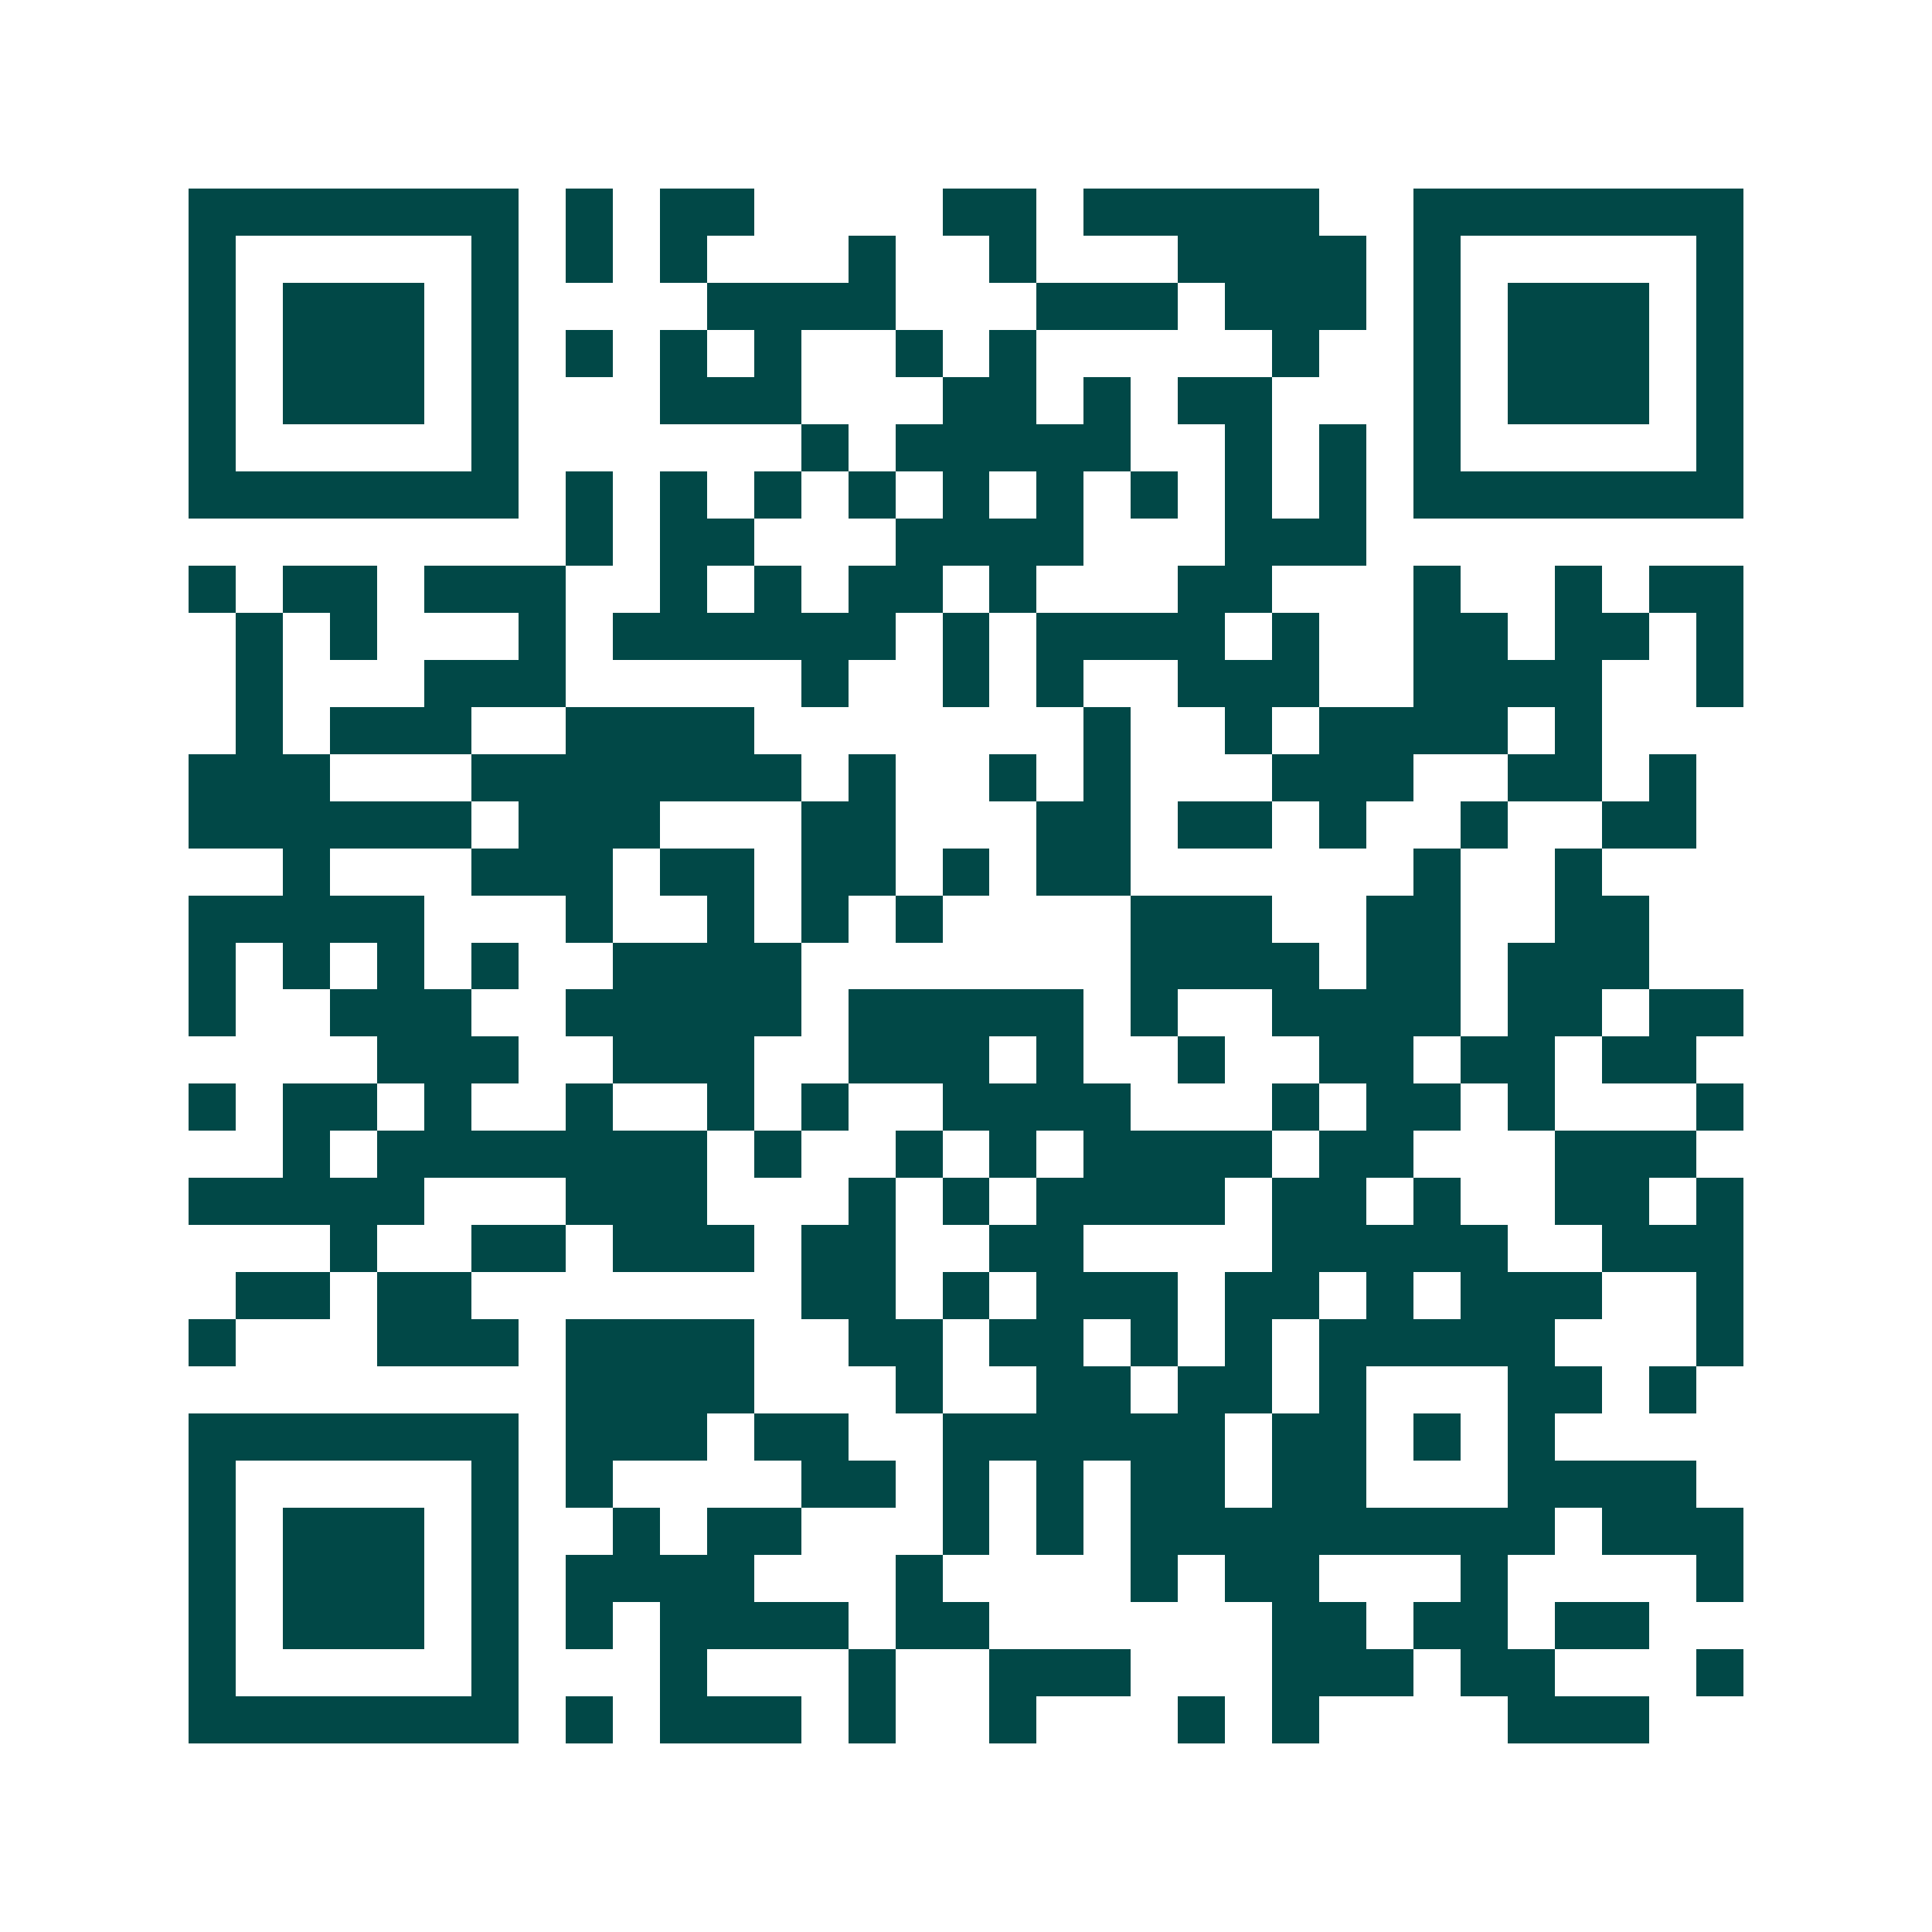 <svg xmlns="http://www.w3.org/2000/svg" width="200" height="200" viewBox="0 0 41 41" shape-rendering="crispEdges"><path fill="#ffffff" d="M0 0h41v41H0z"/><path stroke="#014847" d="M4 4.5h7m1 0h1m1 0h2m4 0h2m1 0h5m2 0h7M4 5.5h1m5 0h1m1 0h1m1 0h1m3 0h1m2 0h1m3 0h4m1 0h1m5 0h1M4 6.5h1m1 0h3m1 0h1m4 0h4m3 0h3m1 0h3m1 0h1m1 0h3m1 0h1M4 7.5h1m1 0h3m1 0h1m1 0h1m1 0h1m1 0h1m2 0h1m1 0h1m5 0h1m2 0h1m1 0h3m1 0h1M4 8.5h1m1 0h3m1 0h1m3 0h3m3 0h2m1 0h1m1 0h2m3 0h1m1 0h3m1 0h1M4 9.5h1m5 0h1m6 0h1m1 0h5m2 0h1m1 0h1m1 0h1m5 0h1M4 10.5h7m1 0h1m1 0h1m1 0h1m1 0h1m1 0h1m1 0h1m1 0h1m1 0h1m1 0h1m1 0h7M12 11.5h1m1 0h2m3 0h4m3 0h3M4 12.5h1m1 0h2m1 0h3m2 0h1m1 0h1m1 0h2m1 0h1m3 0h2m3 0h1m2 0h1m1 0h2M5 13.5h1m1 0h1m3 0h1m1 0h6m1 0h1m1 0h4m1 0h1m2 0h2m1 0h2m1 0h1M5 14.5h1m3 0h3m5 0h1m2 0h1m1 0h1m2 0h3m2 0h4m2 0h1M5 15.5h1m1 0h3m2 0h4m7 0h1m2 0h1m1 0h4m1 0h1M4 16.5h3m3 0h7m1 0h1m2 0h1m1 0h1m3 0h3m2 0h2m1 0h1M4 17.5h6m1 0h3m3 0h2m3 0h2m1 0h2m1 0h1m2 0h1m2 0h2M6 18.5h1m3 0h3m1 0h2m1 0h2m1 0h1m1 0h2m6 0h1m2 0h1M4 19.5h5m3 0h1m2 0h1m1 0h1m1 0h1m4 0h3m2 0h2m2 0h2M4 20.5h1m1 0h1m1 0h1m1 0h1m2 0h4m7 0h4m1 0h2m1 0h3M4 21.5h1m2 0h3m2 0h5m1 0h5m1 0h1m2 0h4m1 0h2m1 0h2M8 22.5h3m2 0h3m2 0h3m1 0h1m2 0h1m2 0h2m1 0h2m1 0h2M4 23.5h1m1 0h2m1 0h1m2 0h1m2 0h1m1 0h1m2 0h4m3 0h1m1 0h2m1 0h1m3 0h1M6 24.5h1m1 0h7m1 0h1m2 0h1m1 0h1m1 0h4m1 0h2m3 0h3M4 25.5h5m3 0h3m3 0h1m1 0h1m1 0h4m1 0h2m1 0h1m2 0h2m1 0h1M7 26.5h1m2 0h2m1 0h3m1 0h2m2 0h2m4 0h5m2 0h3M5 27.5h2m1 0h2m7 0h2m1 0h1m1 0h3m1 0h2m1 0h1m1 0h3m2 0h1M4 28.5h1m3 0h3m1 0h4m2 0h2m1 0h2m1 0h1m1 0h1m1 0h5m3 0h1M12 29.5h4m3 0h1m2 0h2m1 0h2m1 0h1m3 0h2m1 0h1M4 30.5h7m1 0h3m1 0h2m2 0h6m1 0h2m1 0h1m1 0h1M4 31.5h1m5 0h1m1 0h1m4 0h2m1 0h1m1 0h1m1 0h2m1 0h2m3 0h4M4 32.5h1m1 0h3m1 0h1m2 0h1m1 0h2m3 0h1m1 0h1m1 0h9m1 0h3M4 33.5h1m1 0h3m1 0h1m1 0h4m3 0h1m4 0h1m1 0h2m3 0h1m4 0h1M4 34.5h1m1 0h3m1 0h1m1 0h1m1 0h4m1 0h2m6 0h2m1 0h2m1 0h2M4 35.5h1m5 0h1m3 0h1m3 0h1m2 0h3m3 0h3m1 0h2m3 0h1M4 36.5h7m1 0h1m1 0h3m1 0h1m2 0h1m3 0h1m1 0h1m4 0h3"/></svg>
